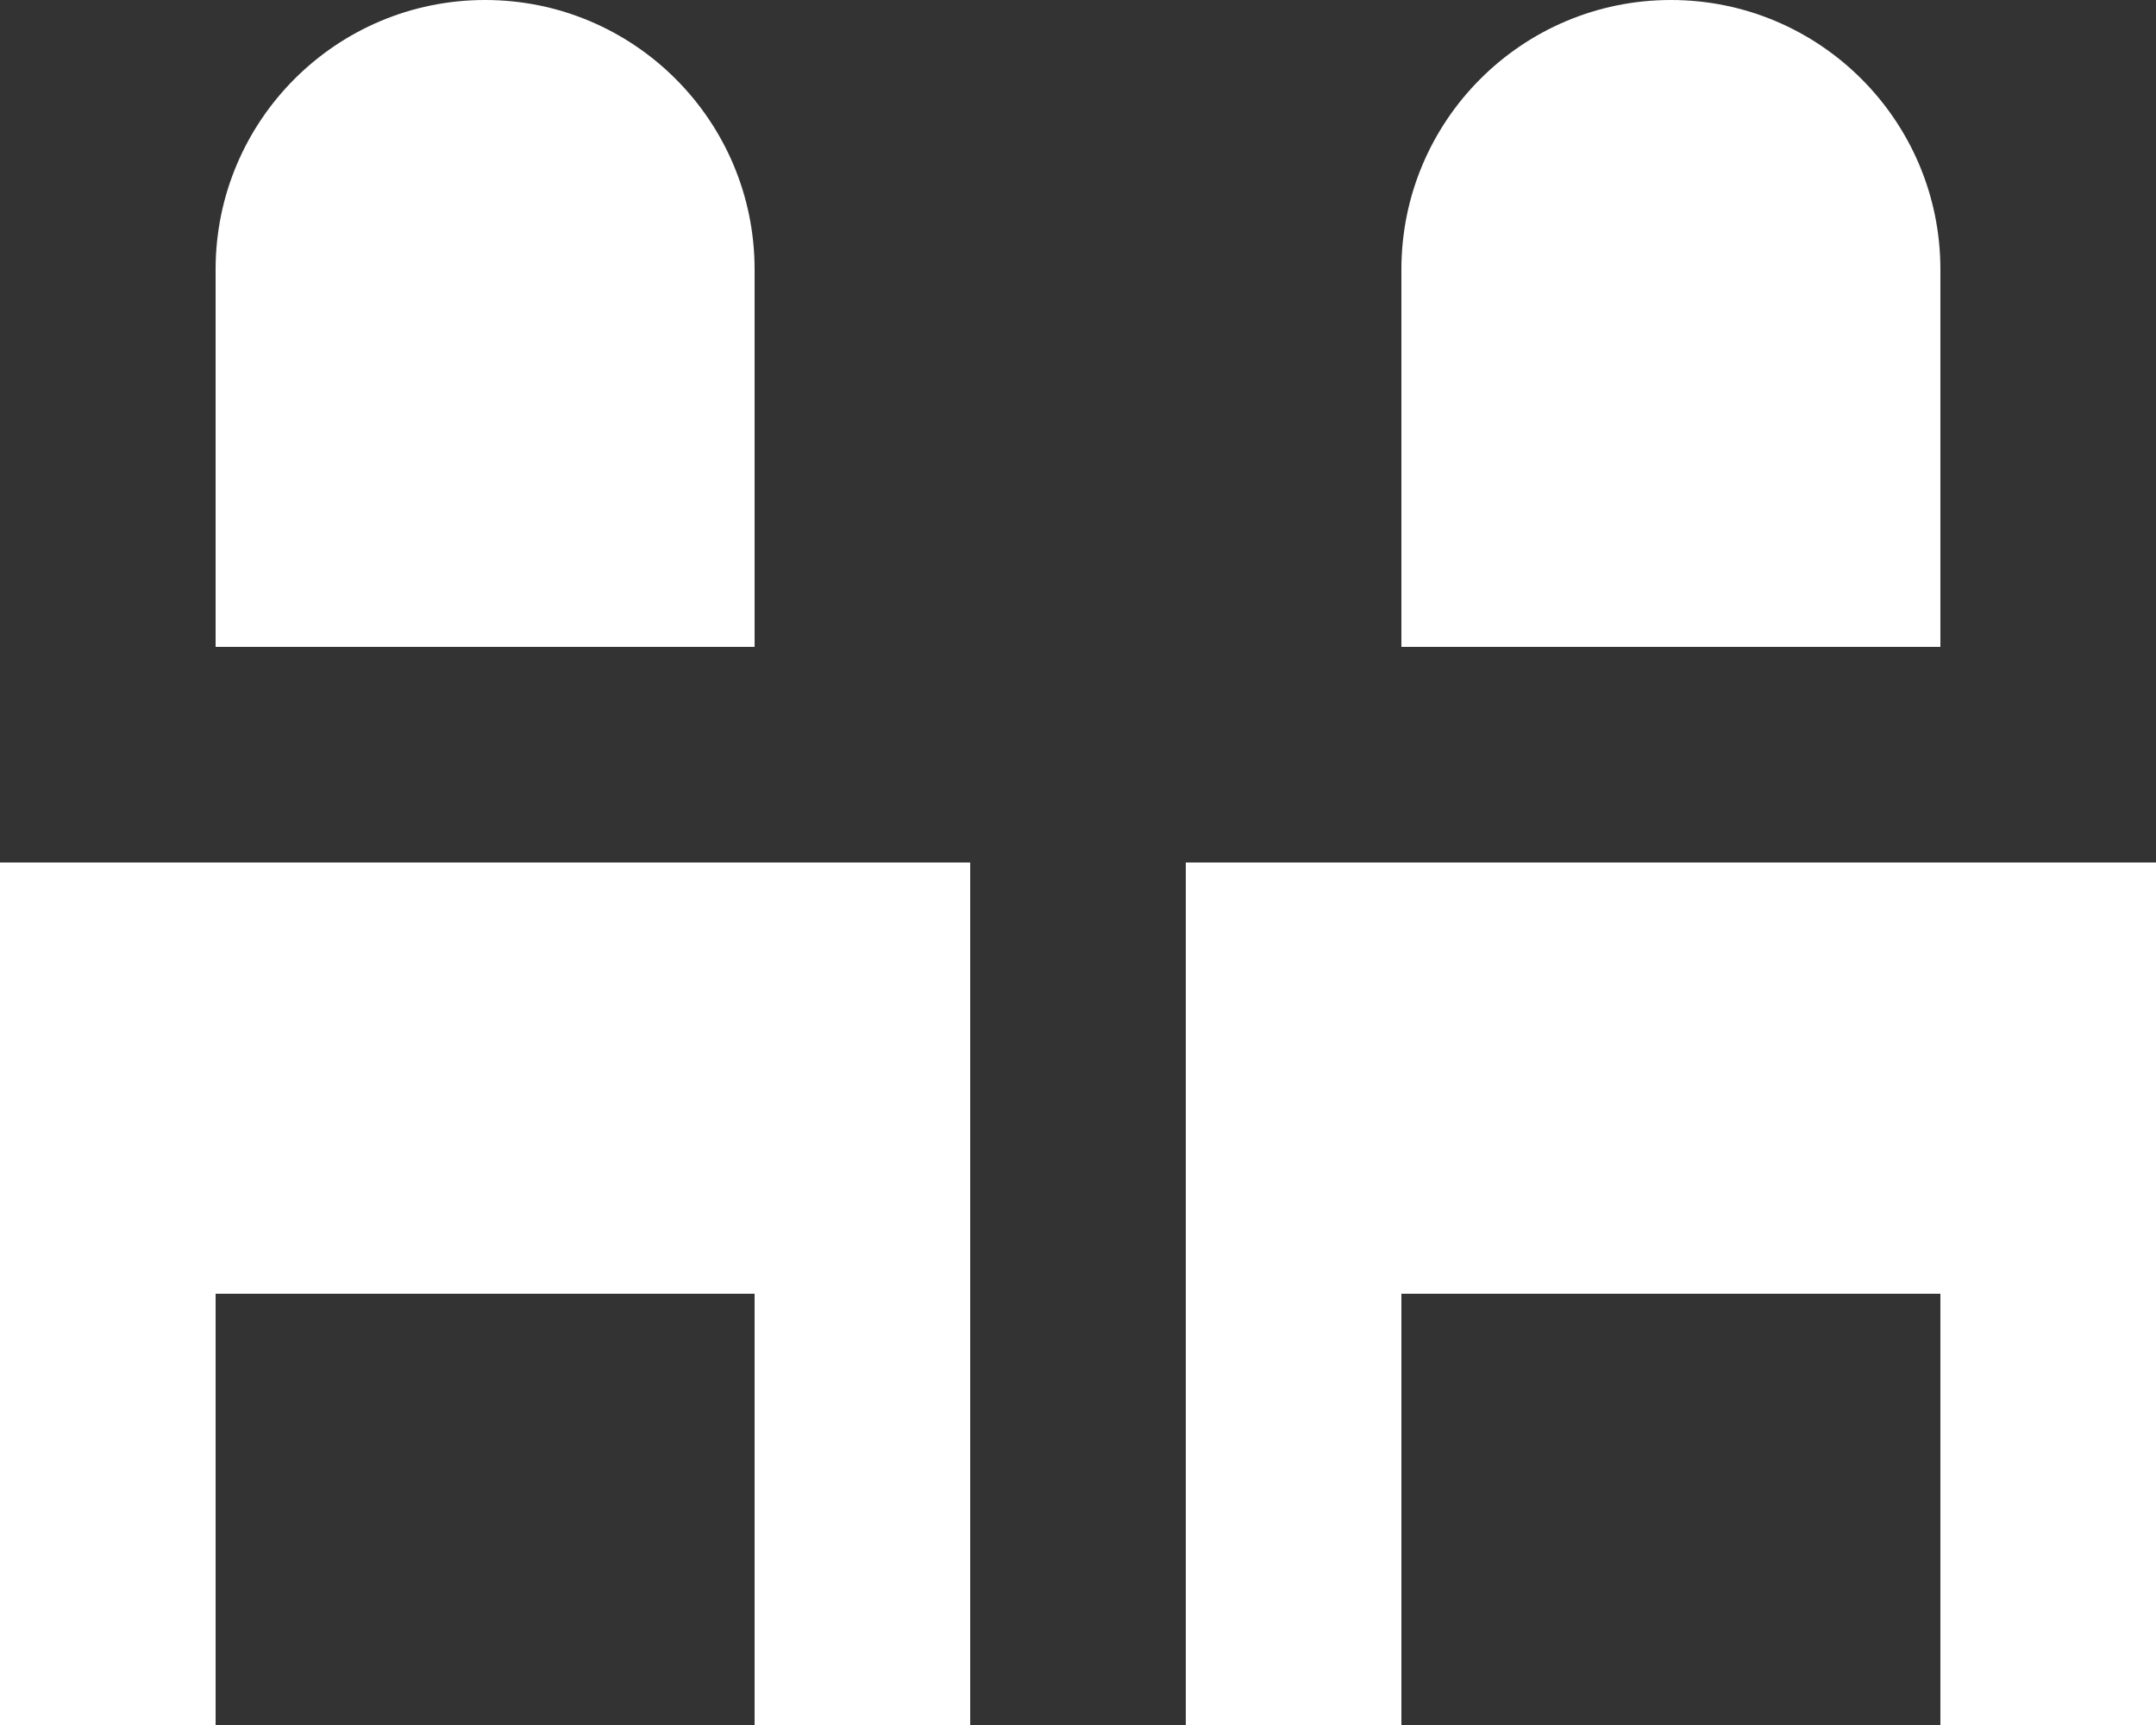 <svg width="30" height="24" viewBox="0 0 30 24" fill="none" xmlns="http://www.w3.org/2000/svg">
<rect x="0" y="0" width="30" height="24" fill="#333333" stroke="none"/>
<path d="M13.5 24H10.5V18H3V24H0V12H13.5V24ZM30 24H27V18H19.5V24H16.5V12H30V24ZM6.75 0C8.821 1.09523e-05 10.5 1.679 10.5 3.75V9H3V3.75C3 1.679 4.679 0 6.75 0ZM23.25 0C25.321 0 27 1.679 27 3.75V9H19.5V3.75C19.5 1.679 21.179 1.13388e-05 23.25 0Z" fill="white"/>
</svg>
